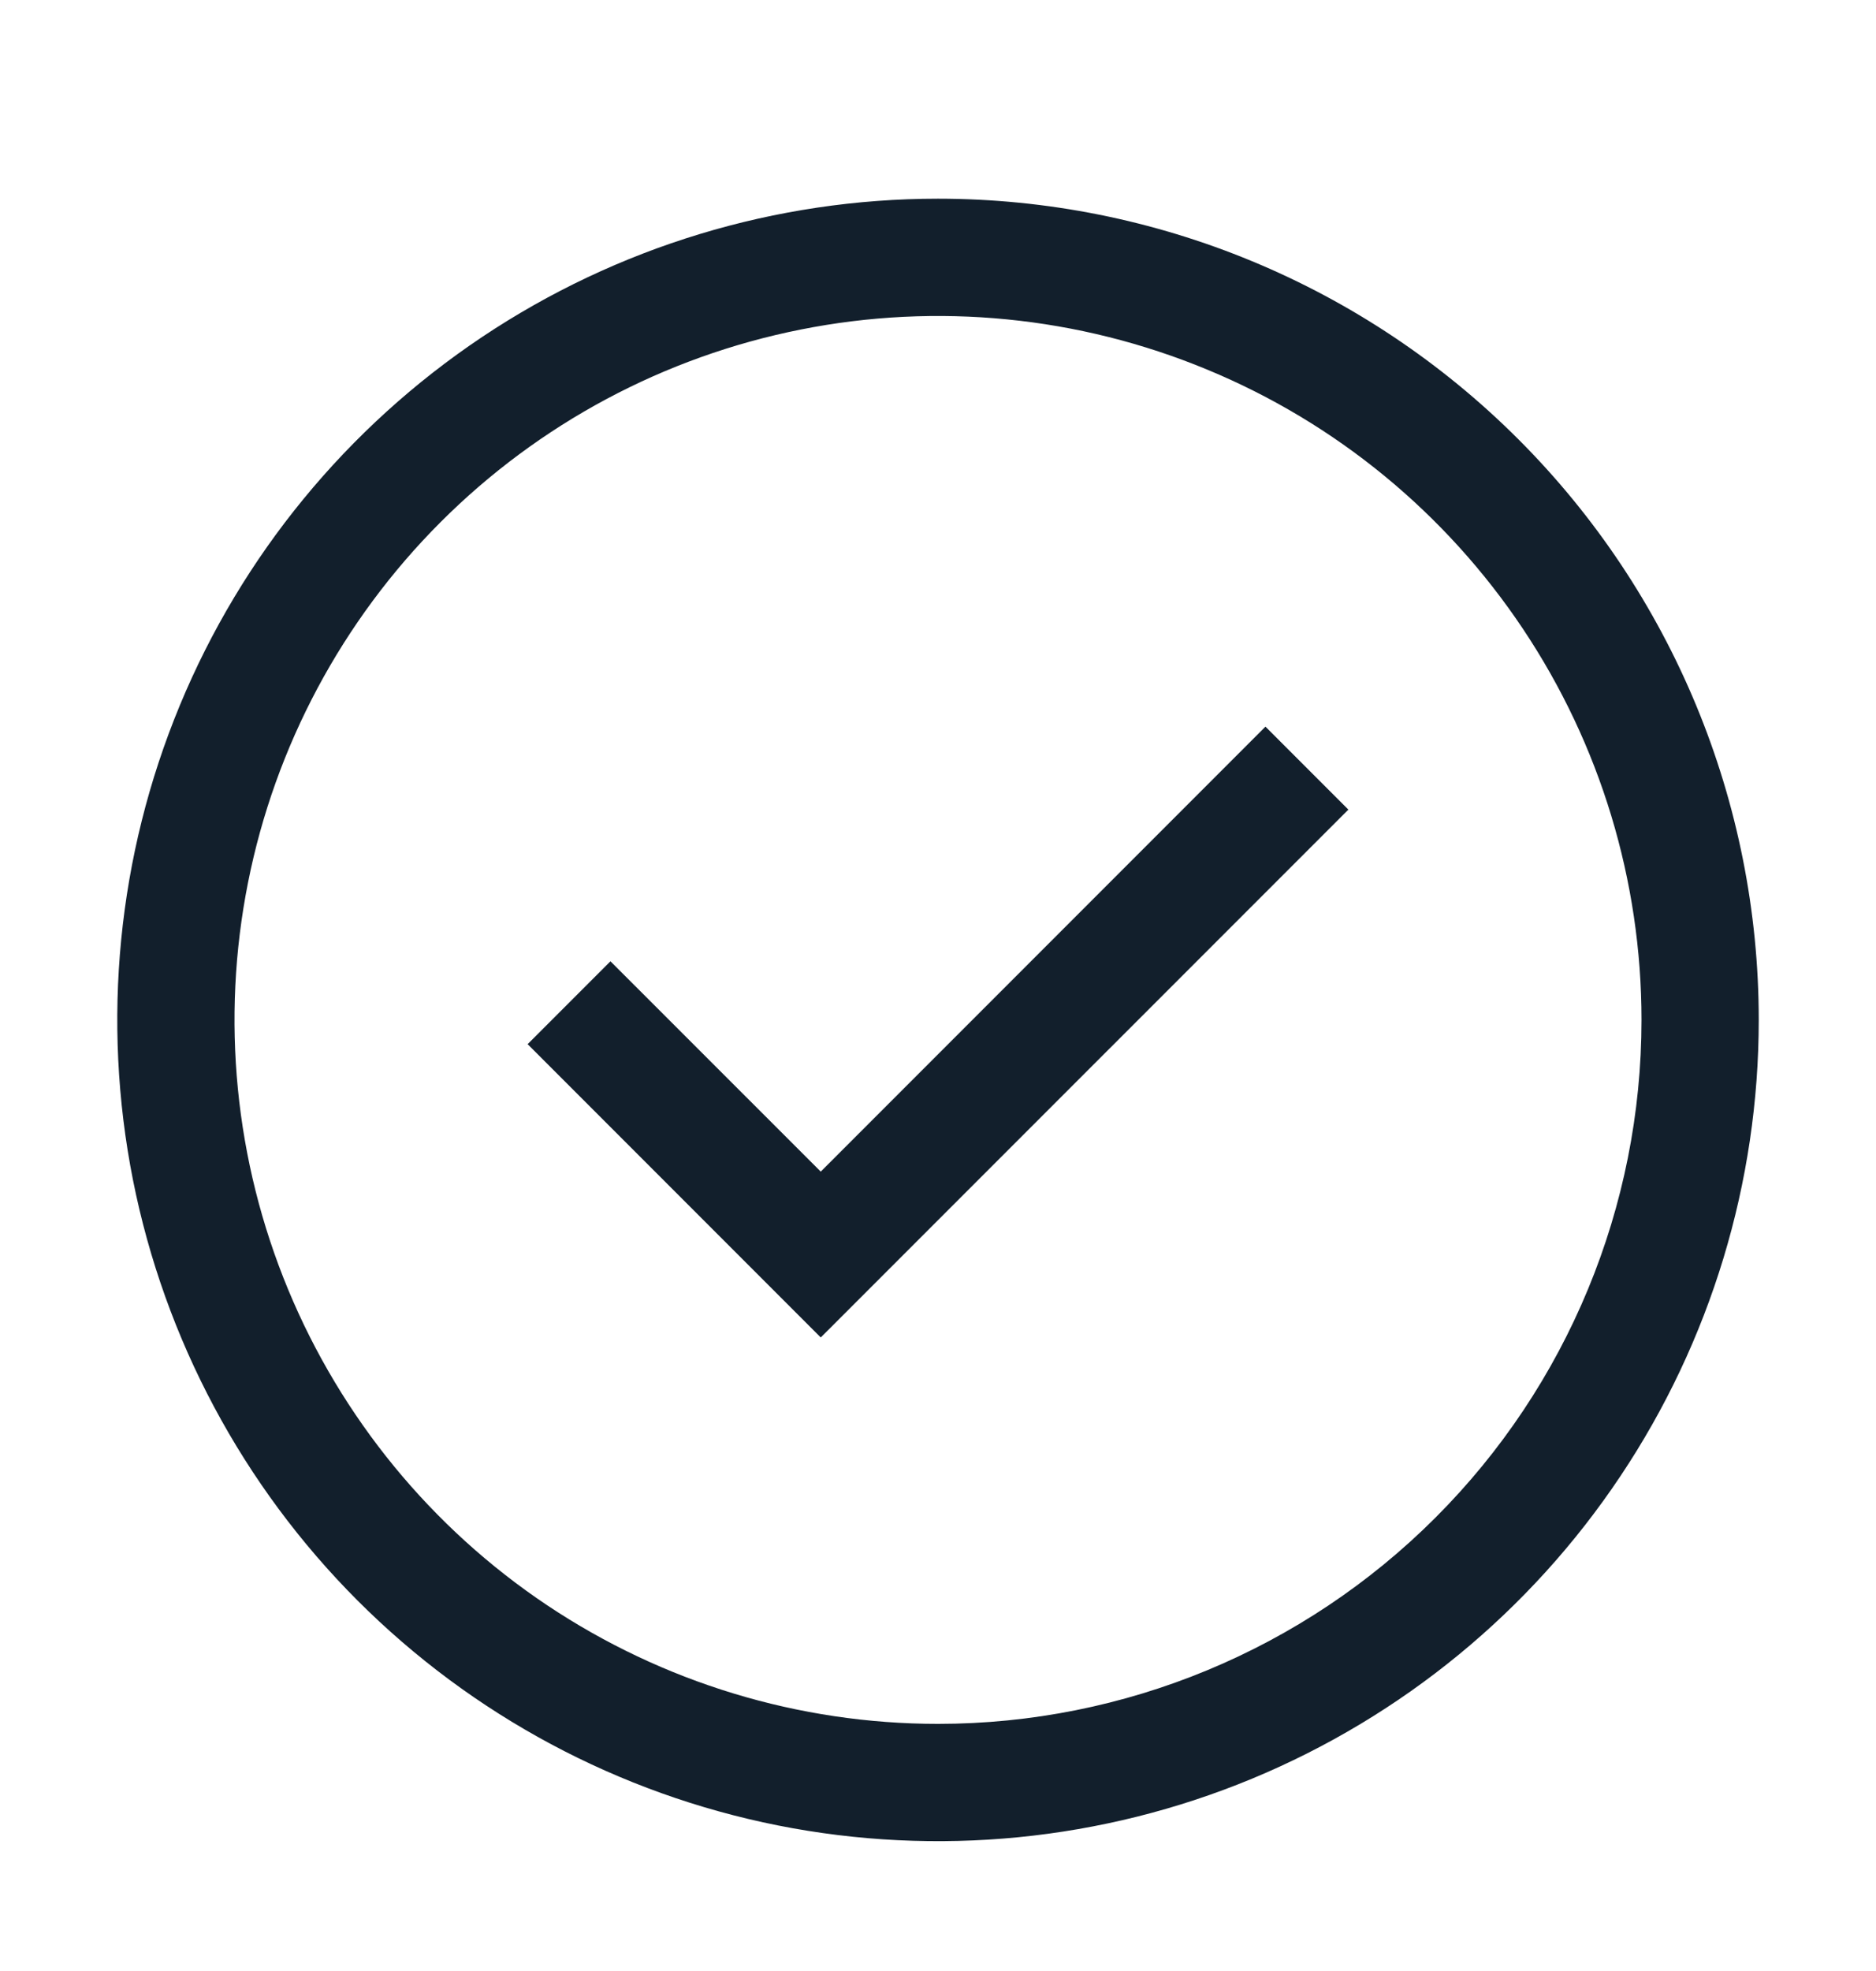 <svg width="20" height="21" viewBox="0 0 20 21" fill="none" xmlns="http://www.w3.org/2000/svg">
<path d="M8.75 14.25L5.625 11.125L6.508 10.242L8.75 12.483L13.491 7.742L14.375 8.626L8.75 14.25Z" fill="#121F2C"/>
<path d="M10 2.117C8.269 2.117 6.578 2.63 5.139 3.591C3.7 4.553 2.578 5.919 1.916 7.518C1.254 9.117 1.081 10.876 1.418 12.574C1.756 14.271 2.589 15.83 3.813 17.054C5.037 18.278 6.596 19.111 8.293 19.449C9.99 19.786 11.75 19.613 13.348 18.951C14.947 18.288 16.314 17.167 17.275 15.728C18.237 14.289 18.75 12.597 18.75 10.867C18.75 8.546 17.828 6.32 16.187 4.68C14.546 3.039 12.321 2.117 10 2.117ZM10 18.367C8.517 18.367 7.067 17.927 5.833 17.103C4.6 16.279 3.639 15.107 3.071 13.737C2.503 12.366 2.355 10.858 2.644 9.404C2.933 7.949 3.648 6.612 4.697 5.563C5.746 4.514 7.082 3.8 8.537 3.511C9.992 3.221 11.5 3.37 12.87 3.938C14.241 4.505 15.412 5.467 16.236 6.7C17.06 7.933 17.5 9.383 17.5 10.867C17.5 12.856 16.71 14.764 15.303 16.17C13.897 17.576 11.989 18.367 10 18.367Z" fill="#121F2C"/>
</svg>
